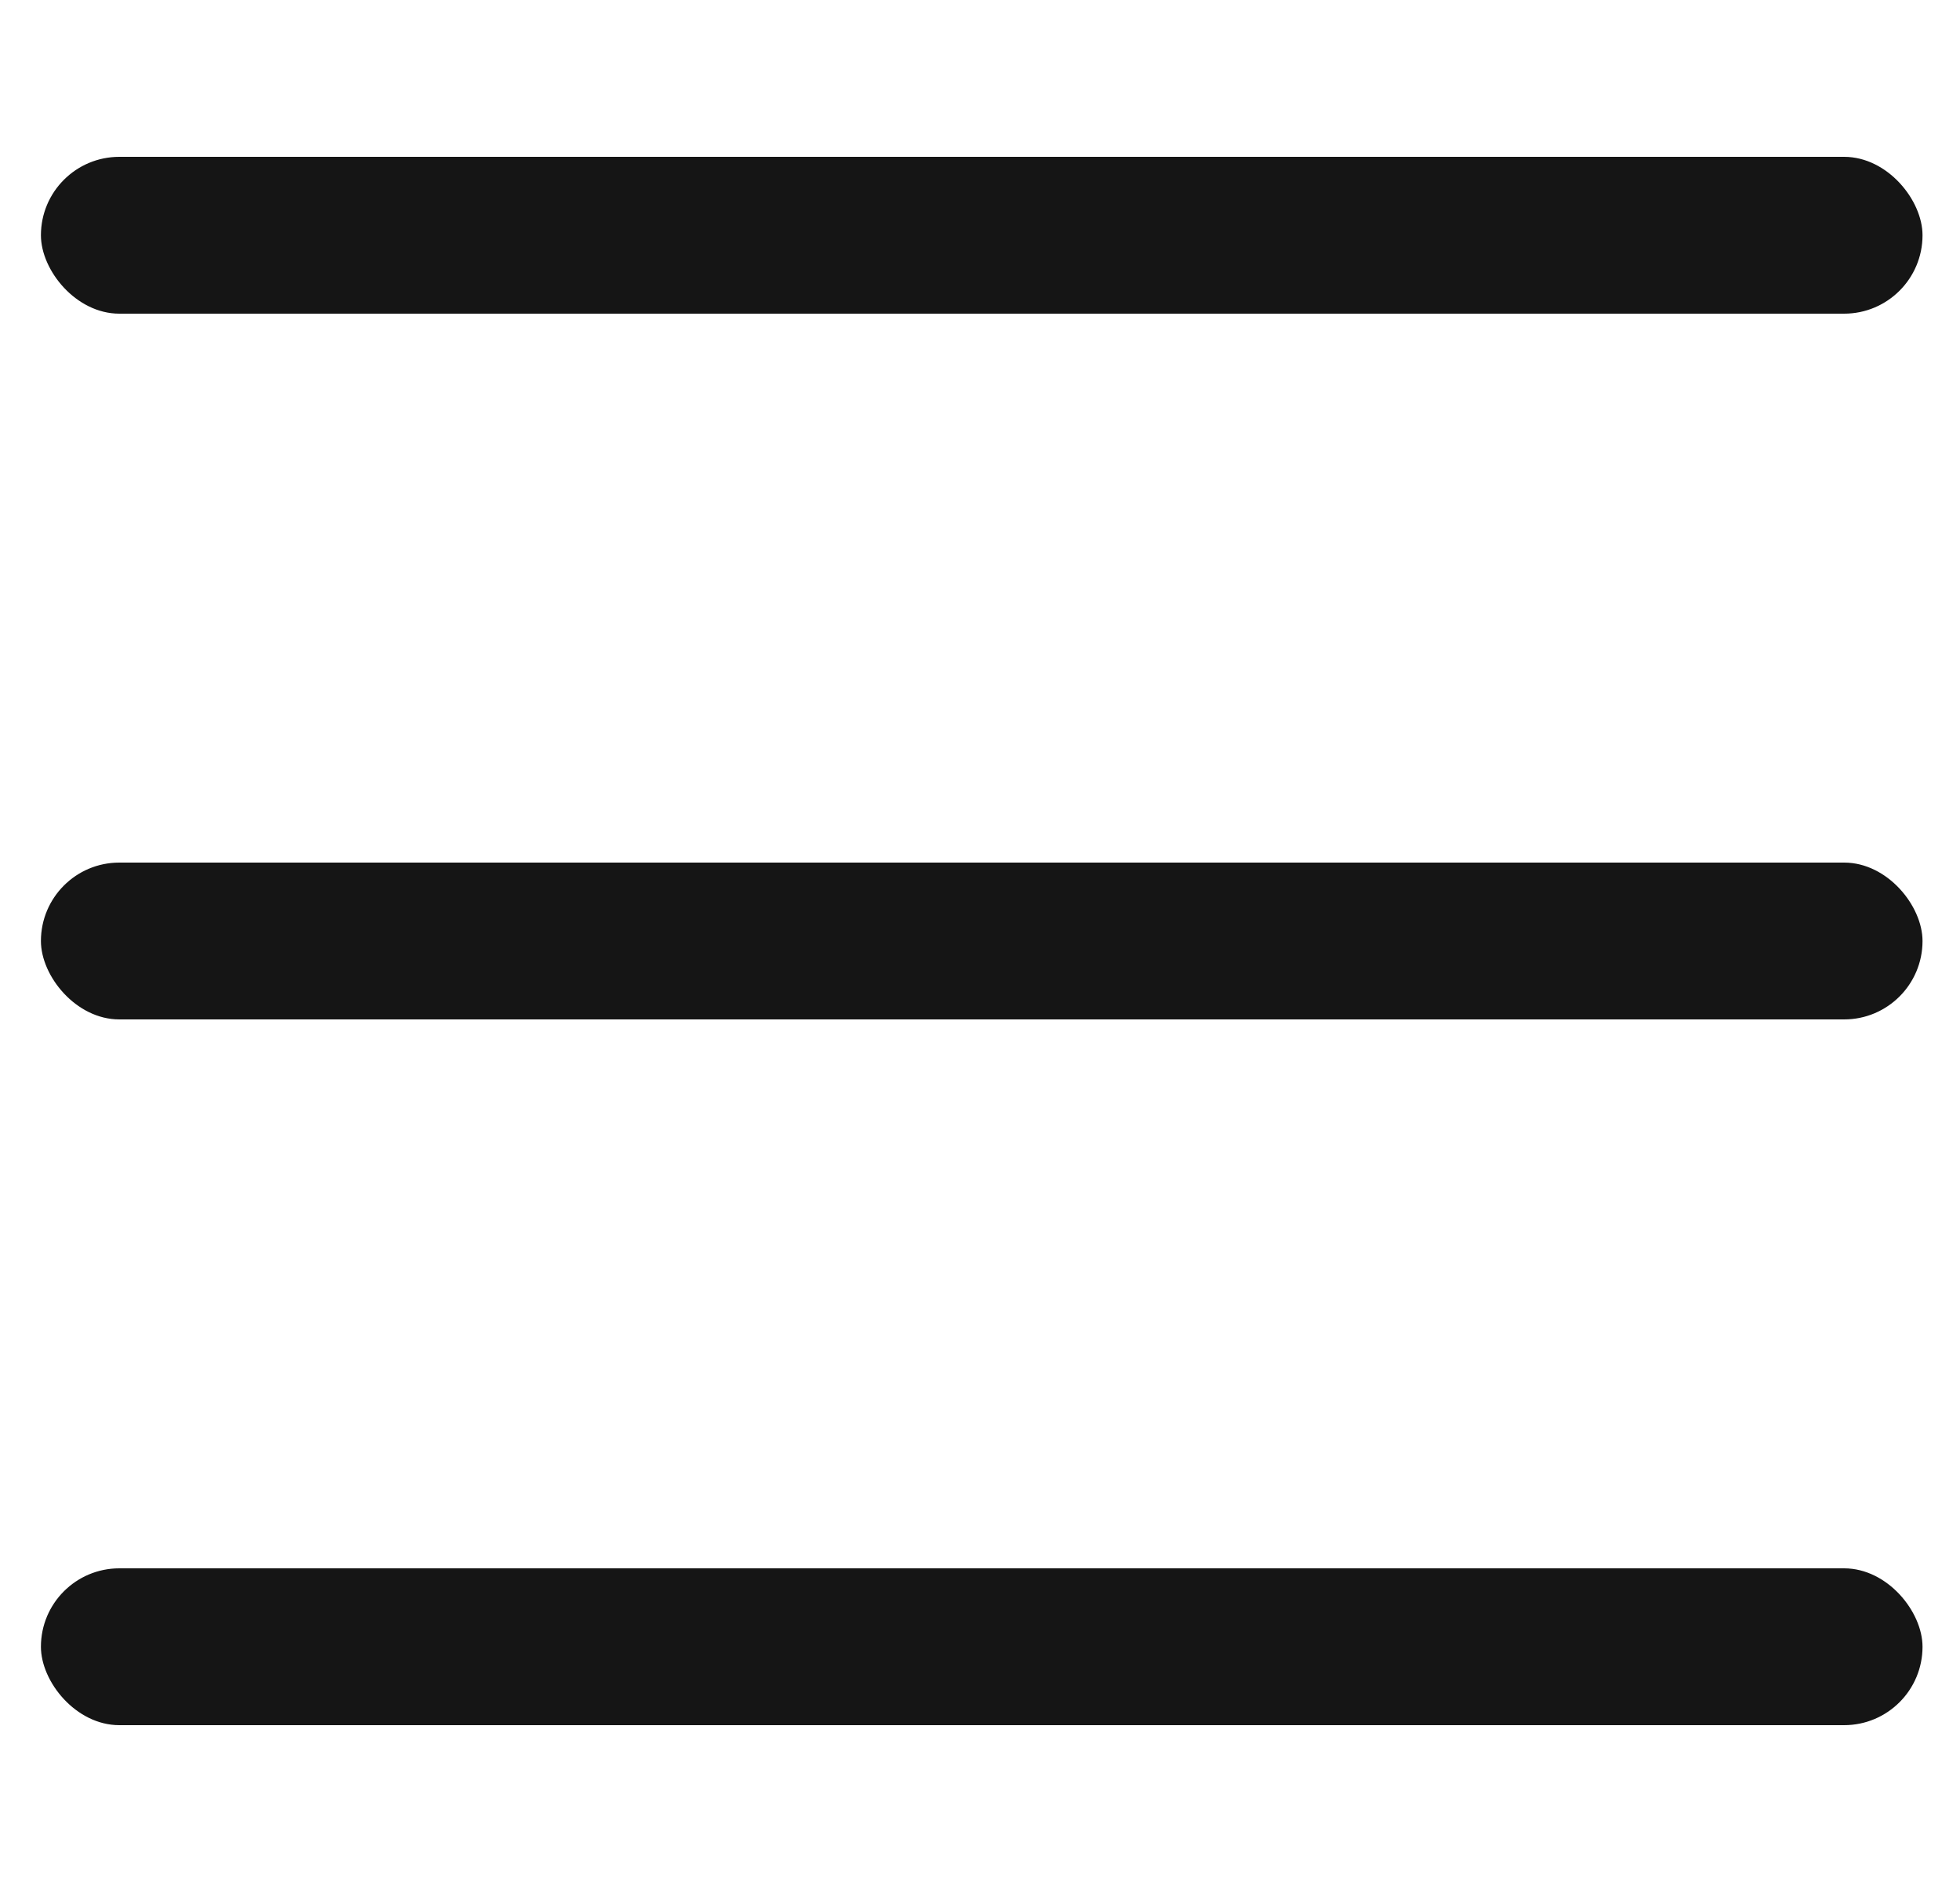 <svg width="25" height="24" viewBox="0 0 25 24" fill="none" xmlns="http://www.w3.org/2000/svg">
<rect x="0.522" y="2" width="24" height="2" rx="1" fill="#151515"/>
<rect x="0.522" y="11" width="24" height="2" rx="1" fill="#151515"/>
<rect x="0.522" y="20" width="24" height="2" rx="1" fill="#151515"/>
</svg>

